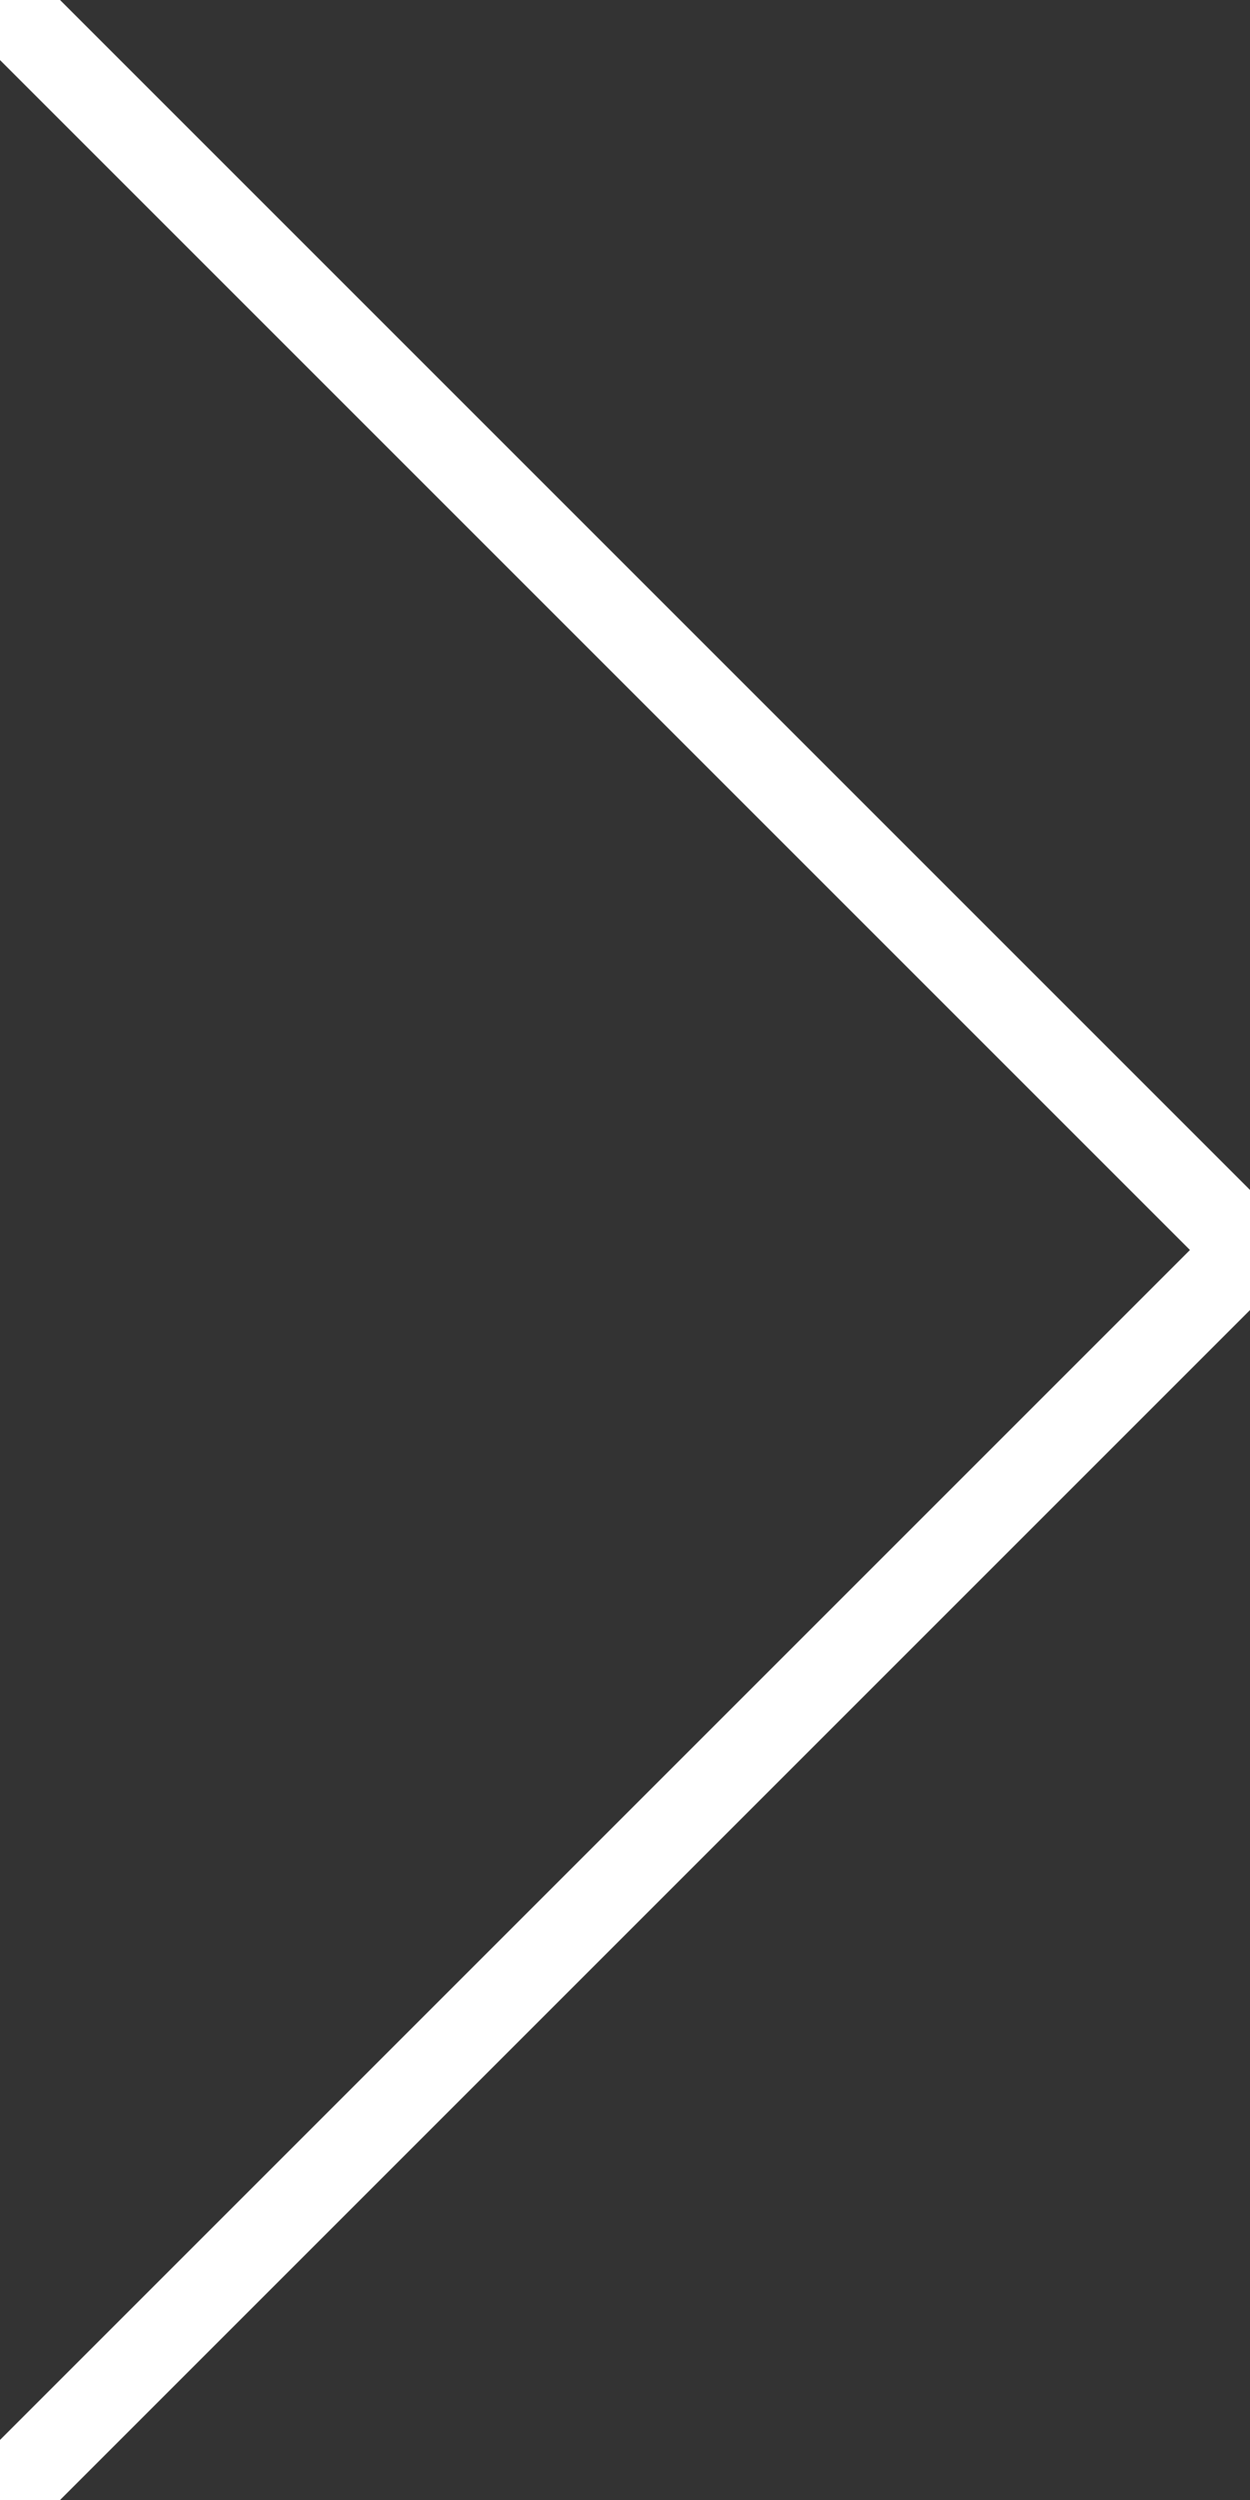<?xml version="1.0" encoding="utf-8"?>
<!-- Generator: Adobe Illustrator 16.0.4, SVG Export Plug-In . SVG Version: 6.00 Build 0)  -->
<!DOCTYPE svg PUBLIC "-//W3C//DTD SVG 1.1//EN" "http://www.w3.org/Graphics/SVG/1.1/DTD/svg11.dtd">
<svg version="1.1" id="Layer_1" xmlns="http://www.w3.org/2000/svg" xmlns:xlink="http://www.w3.org/1999/xlink" x="0px" y="0px"
	 width="29.445px" height="58.891px" viewBox="0 0 29.445 58.891" enable-background="new 0 0 29.445 58.891" xml:space="preserve">
<rect x="0" y="0" width="29.445" height="58.891" fill="#333333" stroke="none"/>
<path fill="none" stroke="#FFFFFF" stroke-width="2" stroke-miterlimit="10" d="M0,0l29.445,29.445L0,58.89"/>
</svg>
